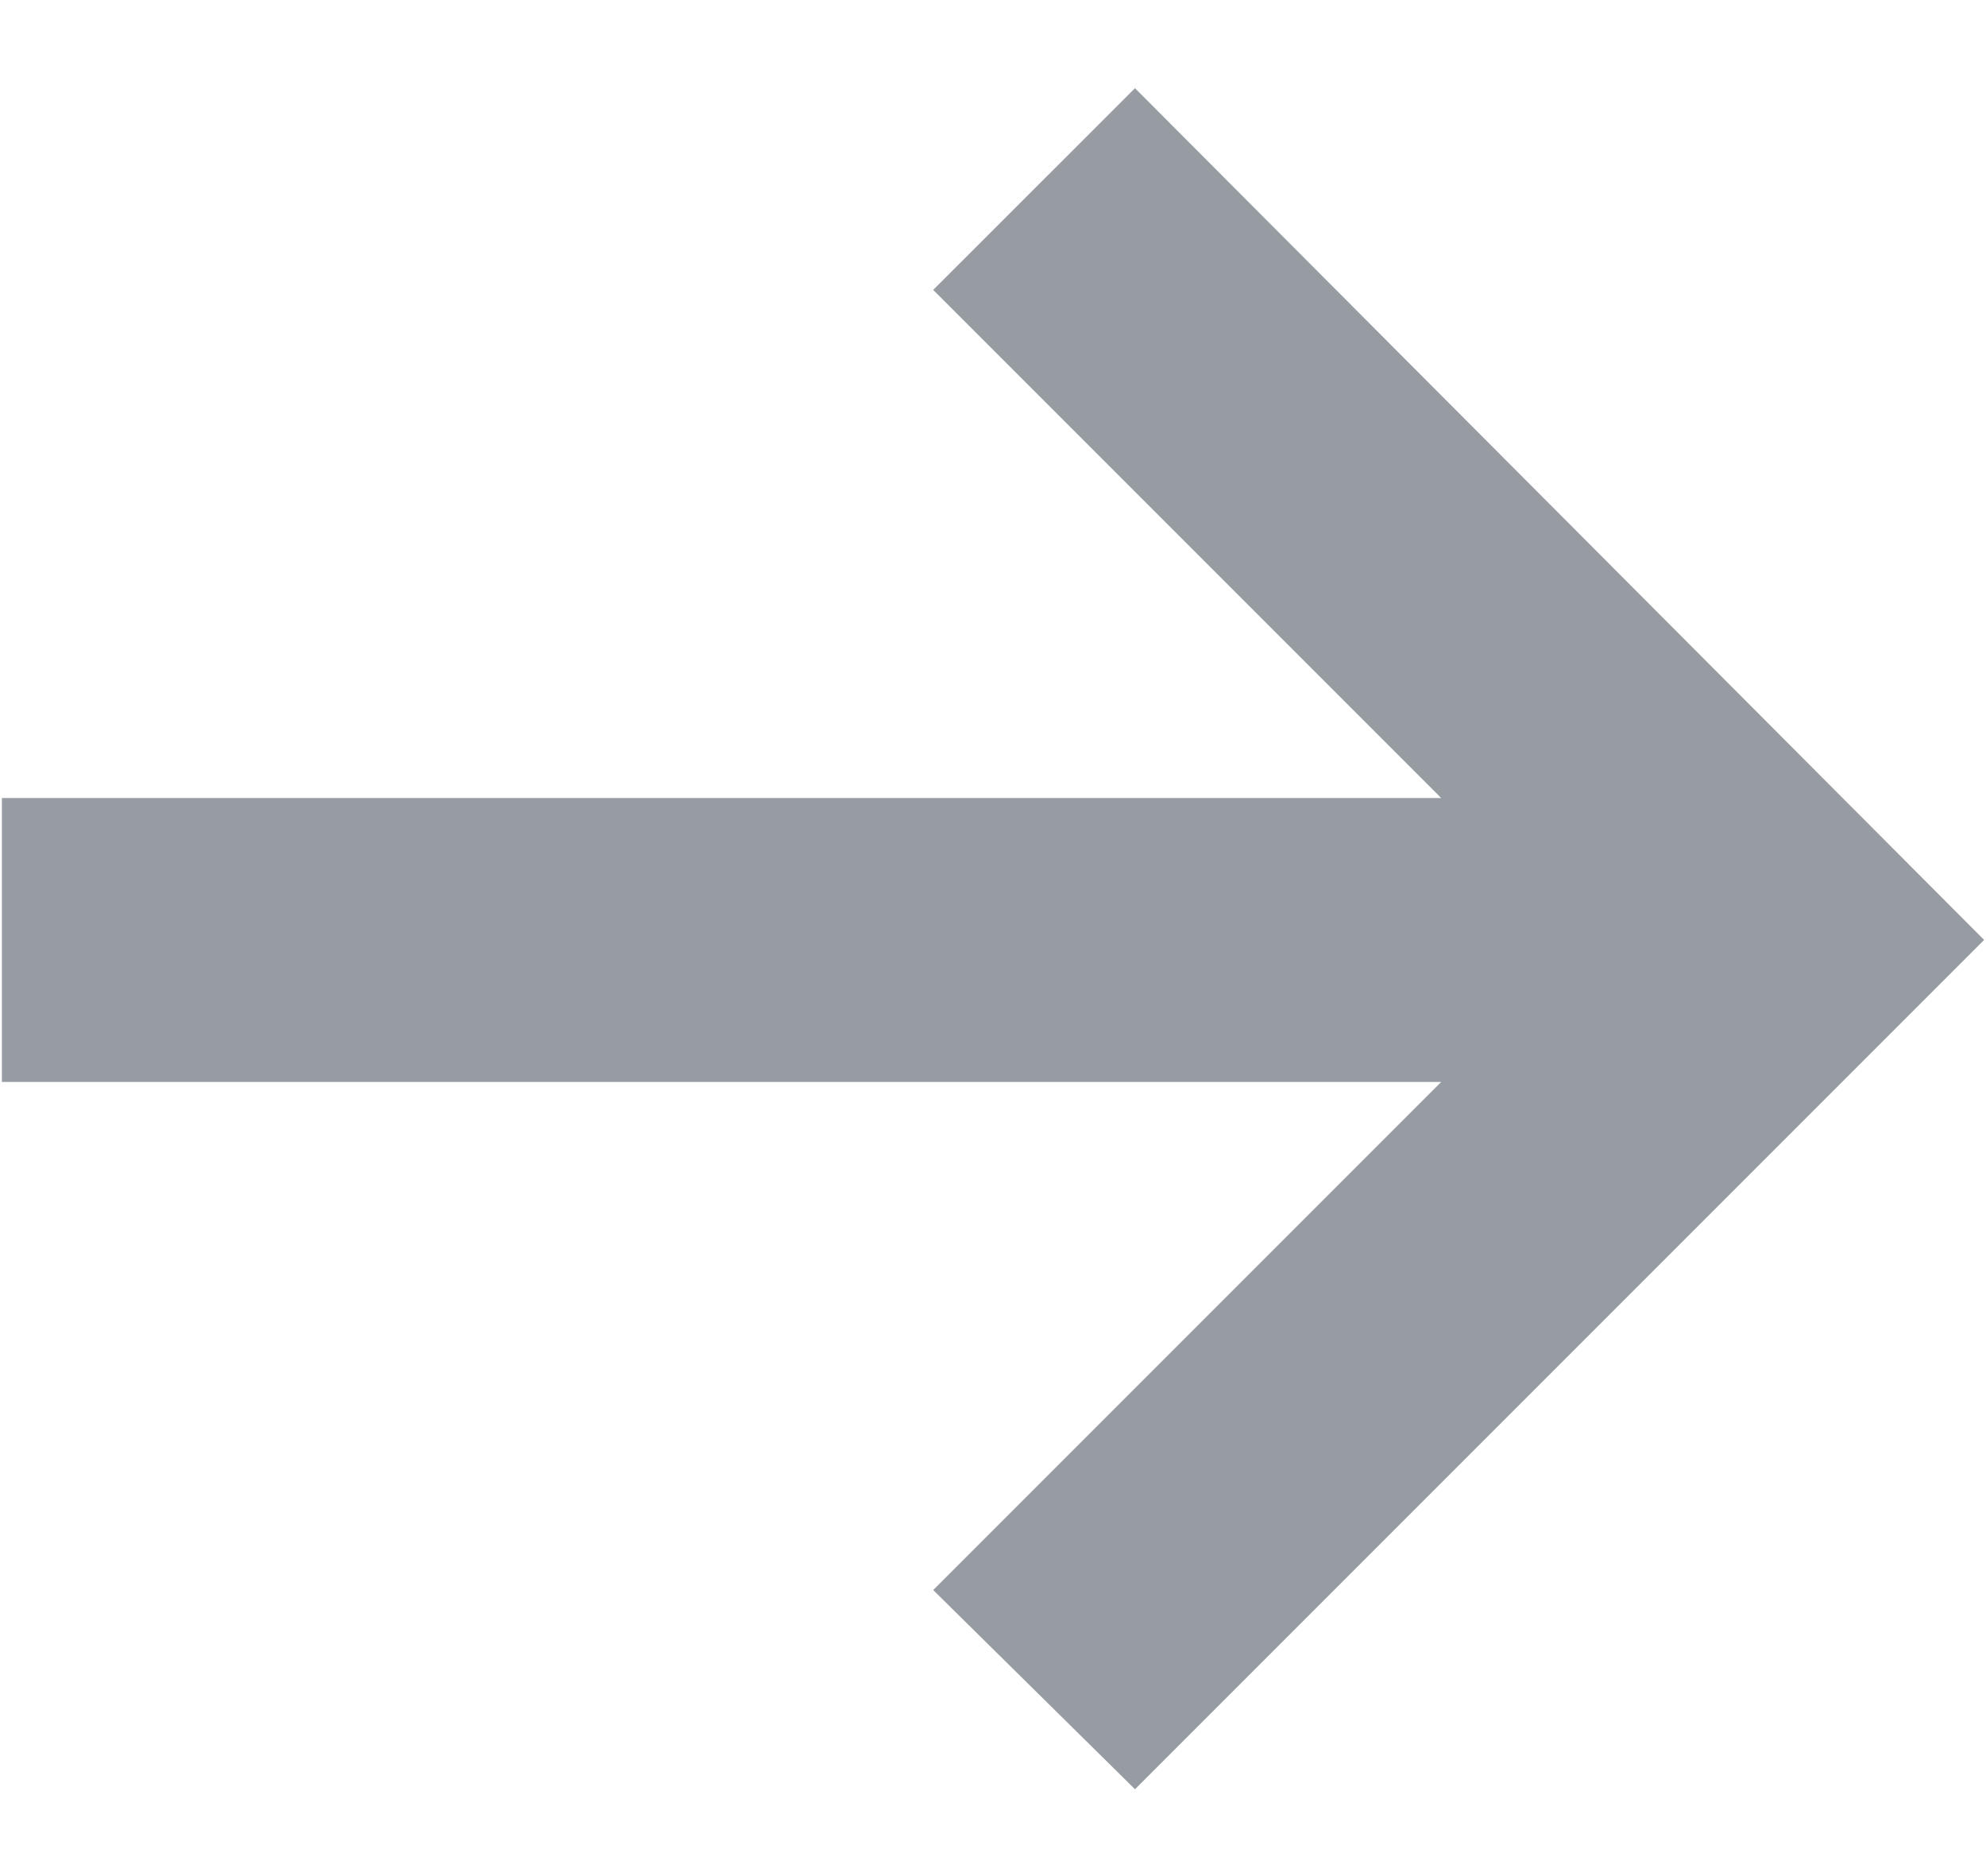 <svg width="18" height="17" viewBox="0 0 18 17" fill="none" xmlns="http://www.w3.org/2000/svg">
<path d="M13.062 7.231L8.458 2.627L10.287 0.799L17.983 8.517L10.287 16.213L8.458 14.408L13.062 9.804H0.017V7.231H13.062Z" fill="#979CA2"/>
</svg>
